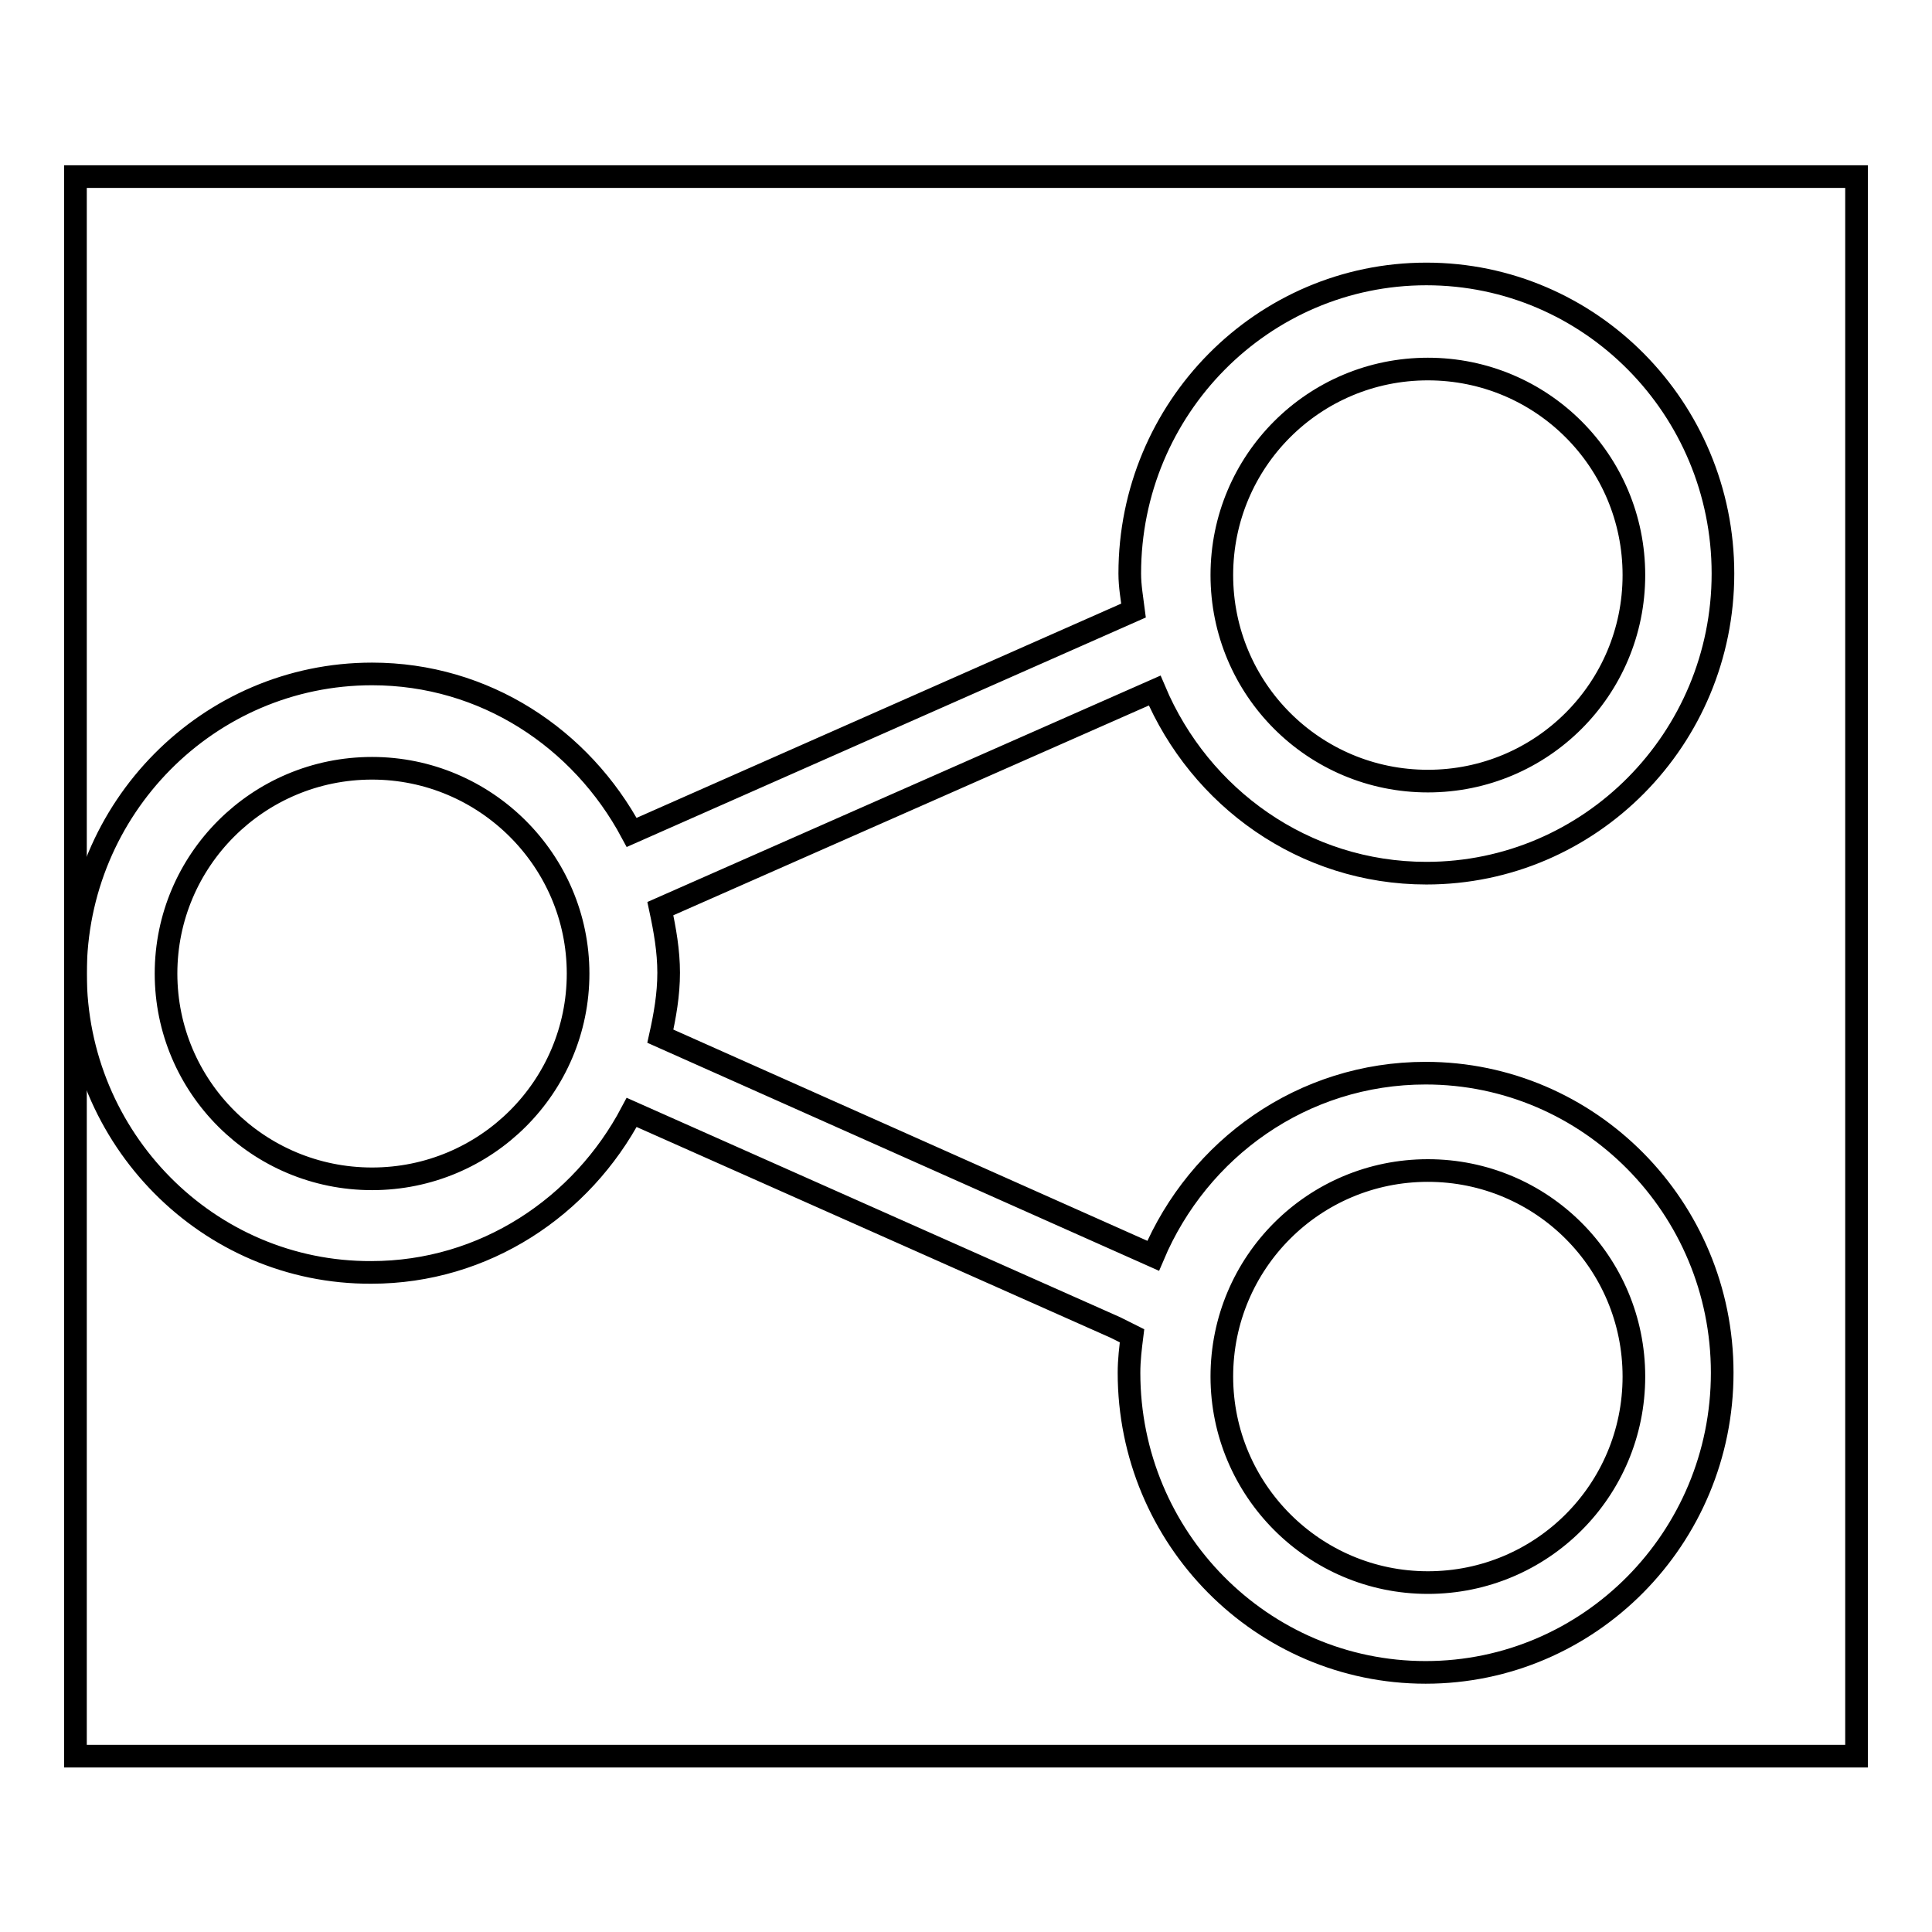 <?xml version="1.0" encoding="utf-8"?>
<!-- Svg Vector Icons : http://www.onlinewebfonts.com/icon -->
<!DOCTYPE svg PUBLIC "-//W3C//DTD SVG 1.1//EN" "http://www.w3.org/Graphics/SVG/1.1/DTD/svg11.dtd">
<svg version="1.1" xmlns="http://www.w3.org/2000/svg" xmlns:xlink="http://www.w3.org/1999/xlink" x="0px" y="0px" viewBox="0 0 256 256" enable-background="new 0 0 256 256" xml:space="preserve">
<g><g><path stroke-width="3" fill-opacity="0" stroke="#000000"  d="M10,23.4h236v209.3H10V23.4L10,23.4z"/><path stroke-width="3" fill-opacity="0" stroke="#000000"  d="M152.8,166.4c6-14.2,19.8-24.2,36.1-24.2c21.7,0,39.3,17.8,39.3,39.7c0,21.9-17.6,39.7-39.3,39.7s-39.3-17.8-39.3-39.7c0-1.7,0.2-3.3,0.4-4.9l-2.2-1.1l-64.1-28.5c-6.6,12.5-19.5,21.2-34.5,21.2C27.6,168.7,10,150.9,10,129s17.6-39.7,39.3-39.7c14.9,0,27.7,8.5,34.4,21l66.5-29.4c-0.2-1.6-0.5-3.2-0.5-4.9c0-21.9,17.6-39.7,39.3-39.7c21.7,0,39.3,17.8,39.3,39.7c0,21.9-17.6,39.7-39.3,39.7c-16.2,0-30-10-36-24.2l-65.5,28.9c0.6,2.8,1.1,5.6,1.1,8.5c0,2.9-0.5,5.7-1.1,8.4L152.8,166.4z M189.2,209.7c15.1,0,27.3-12.2,27.3-27.3c0-15.1-12.2-27.3-27.3-27.3c-15.1,0-27.3,12.2-27.3,27.3C161.9,197.4,174.1,209.7,189.2,209.7z M49.3,101.8c-15.1,0-27.3,12.2-27.3,27.2c0,15,12.2,27.2,27.3,27.2c15.1,0,27.3-12.2,27.3-27.2C76.6,114,64.3,101.8,49.3,101.8z M189.2,48.9c-15.1,0-27.3,12.2-27.3,27.3s12.2,27.3,27.3,27.3c15.1,0,27.3-12.2,27.3-27.3S204.3,48.9,189.2,48.9z"/></g></g>
</svg>
